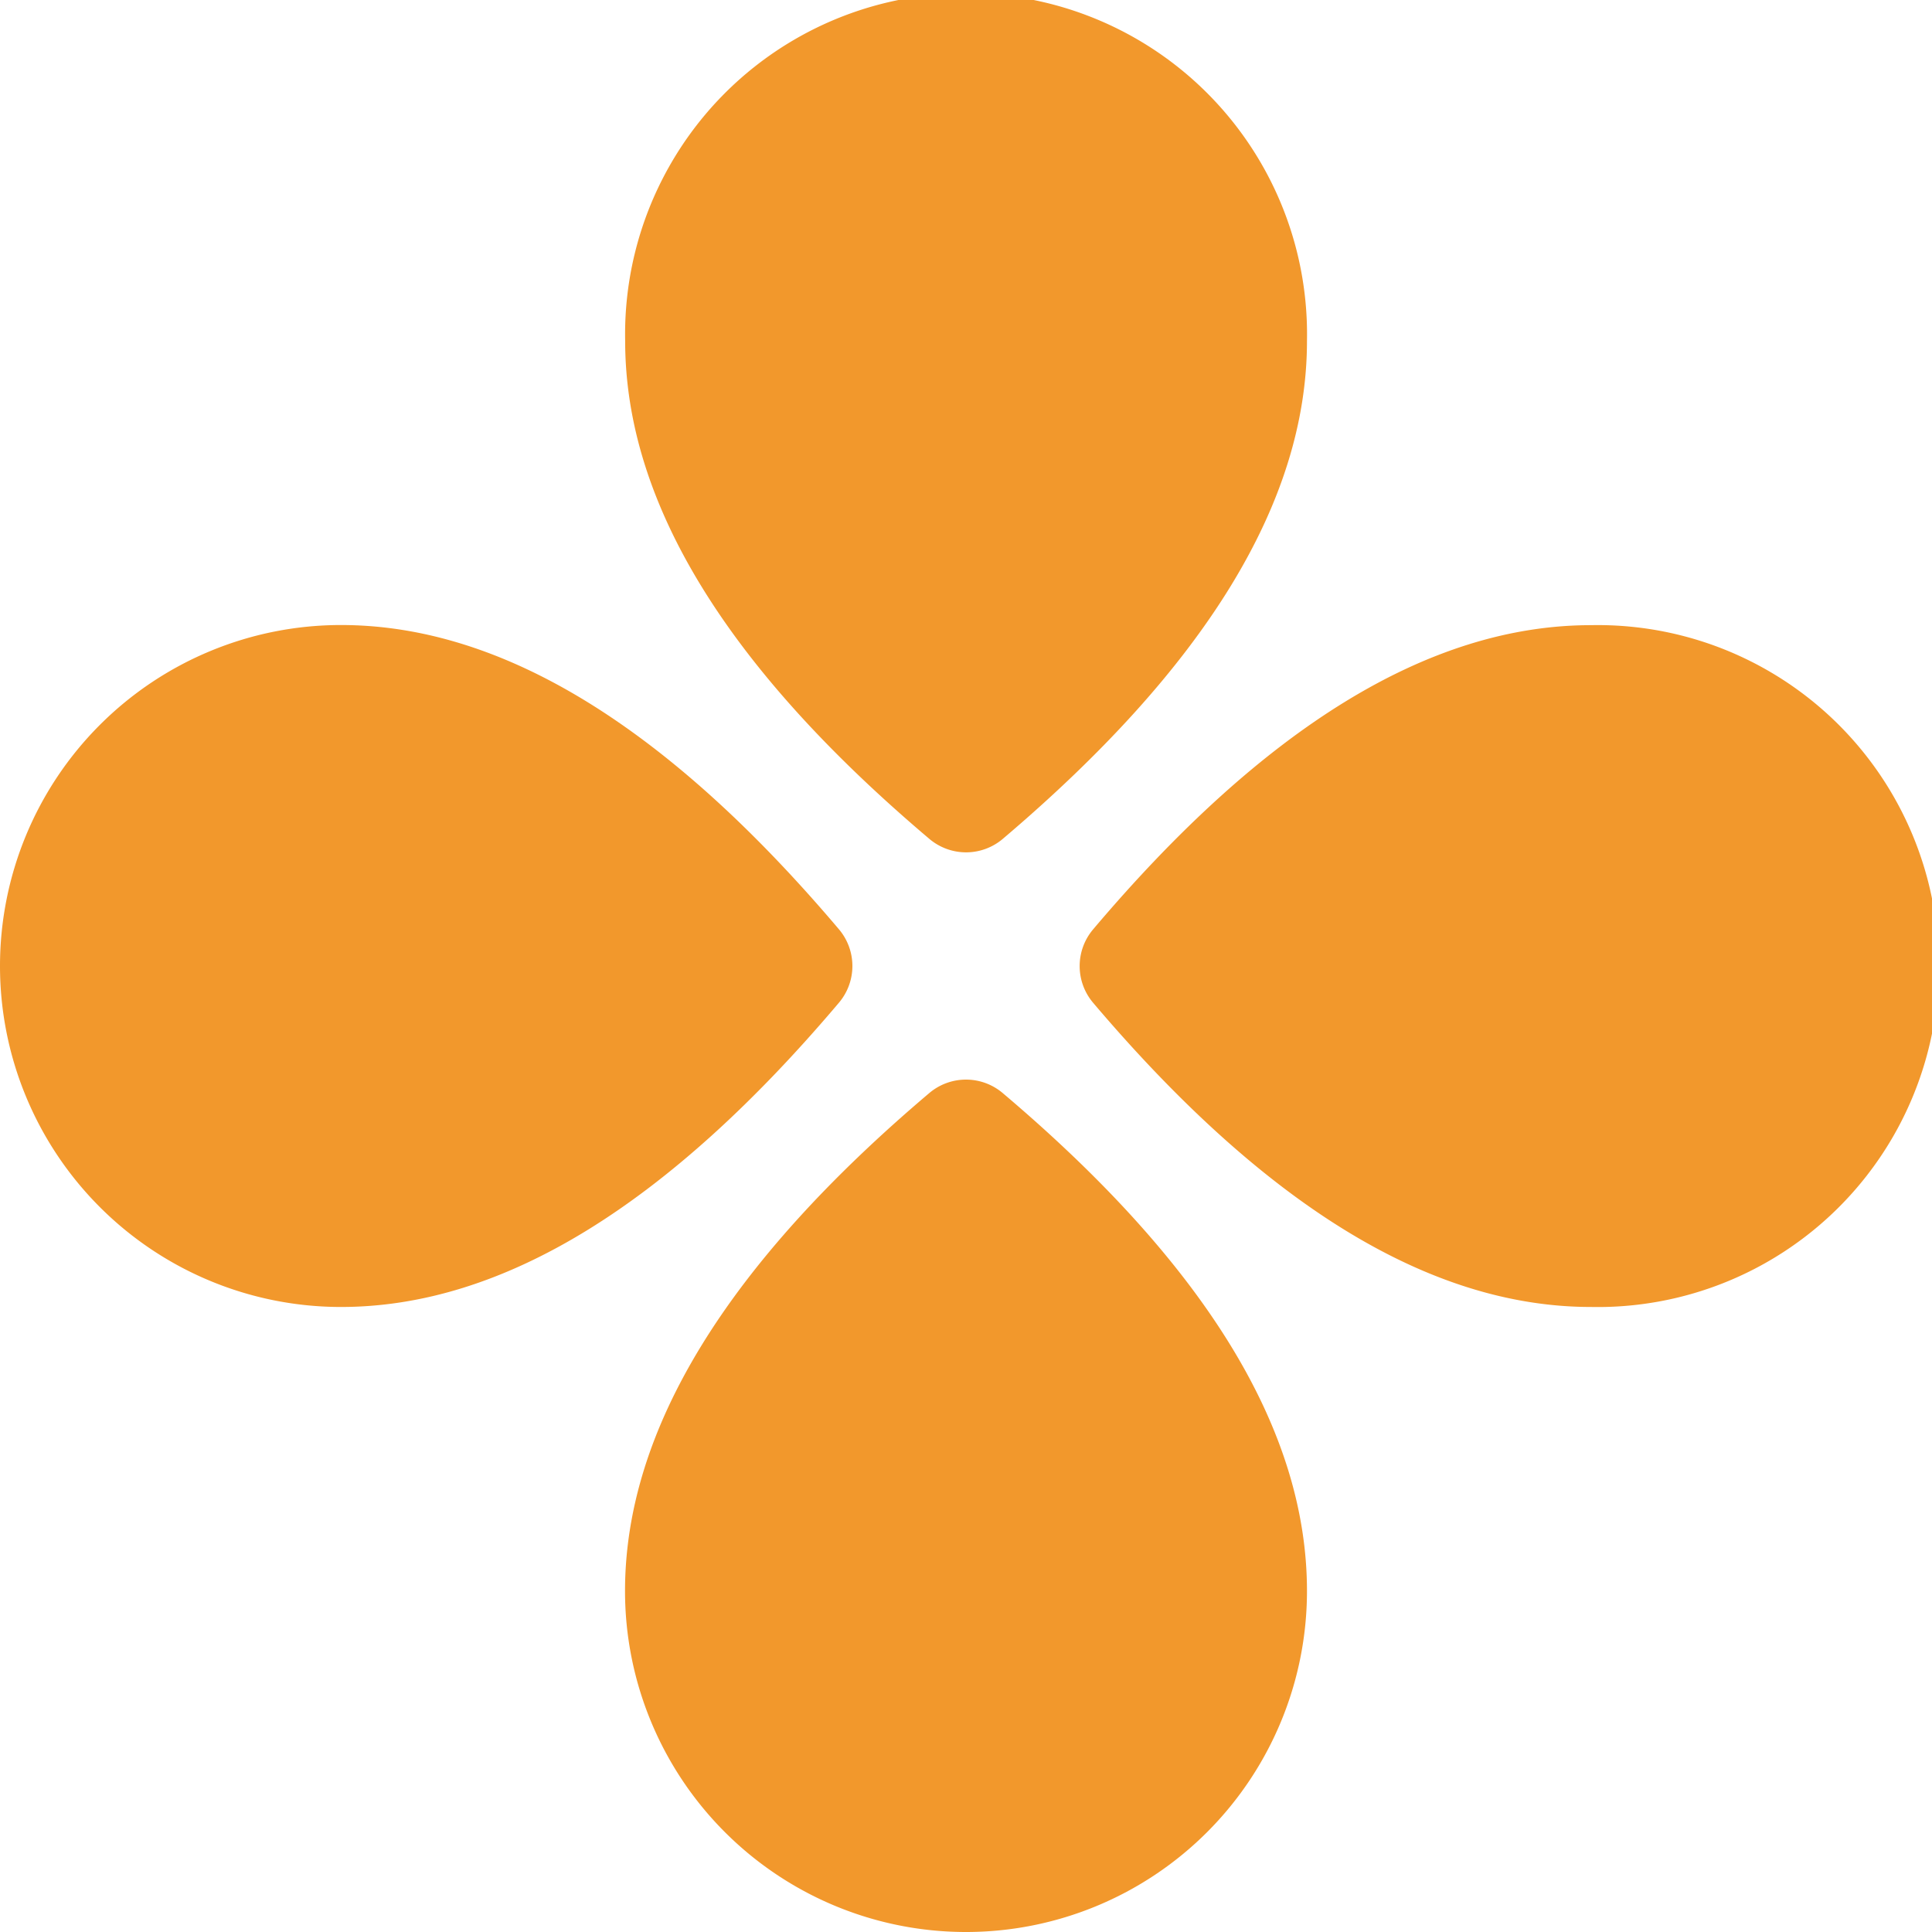 <svg id="pattern" xmlns="http://www.w3.org/2000/svg" width="14.392" height="14.392" viewBox="0 0 14.392 14.392">
  <path id="Path_44648" data-name="Path 44648" d="M7.47,6.249a.423.423,0,0,1-.547,0c-1.5-1.269-2.266-2.5-2.266-3.709a2.54,2.54,0,1,1,5.079,0C9.736,3.749,8.966,4.98,7.47,6.249Zm0,1.894c1.5,1.269,2.266,2.5,2.266,3.709a2.54,2.54,0,0,1-5.08,0c0-1.209.769-2.441,2.266-3.709A.423.423,0,0,1,7.47,8.143Zm.673-.673a.423.423,0,0,1,0-.547c1.269-1.5,2.5-2.266,3.709-2.266a2.54,2.54,0,1,1,0,5.079C10.643,9.736,9.412,8.966,8.143,7.47Zm-1.894,0c-1.269,1.5-2.5,2.266-3.709,2.266a2.54,2.54,0,0,1,0-5.08c1.209,0,2.441.769,3.709,2.266A.423.423,0,0,1,6.249,7.47Z" fill="#f2982c"/>
</svg>
